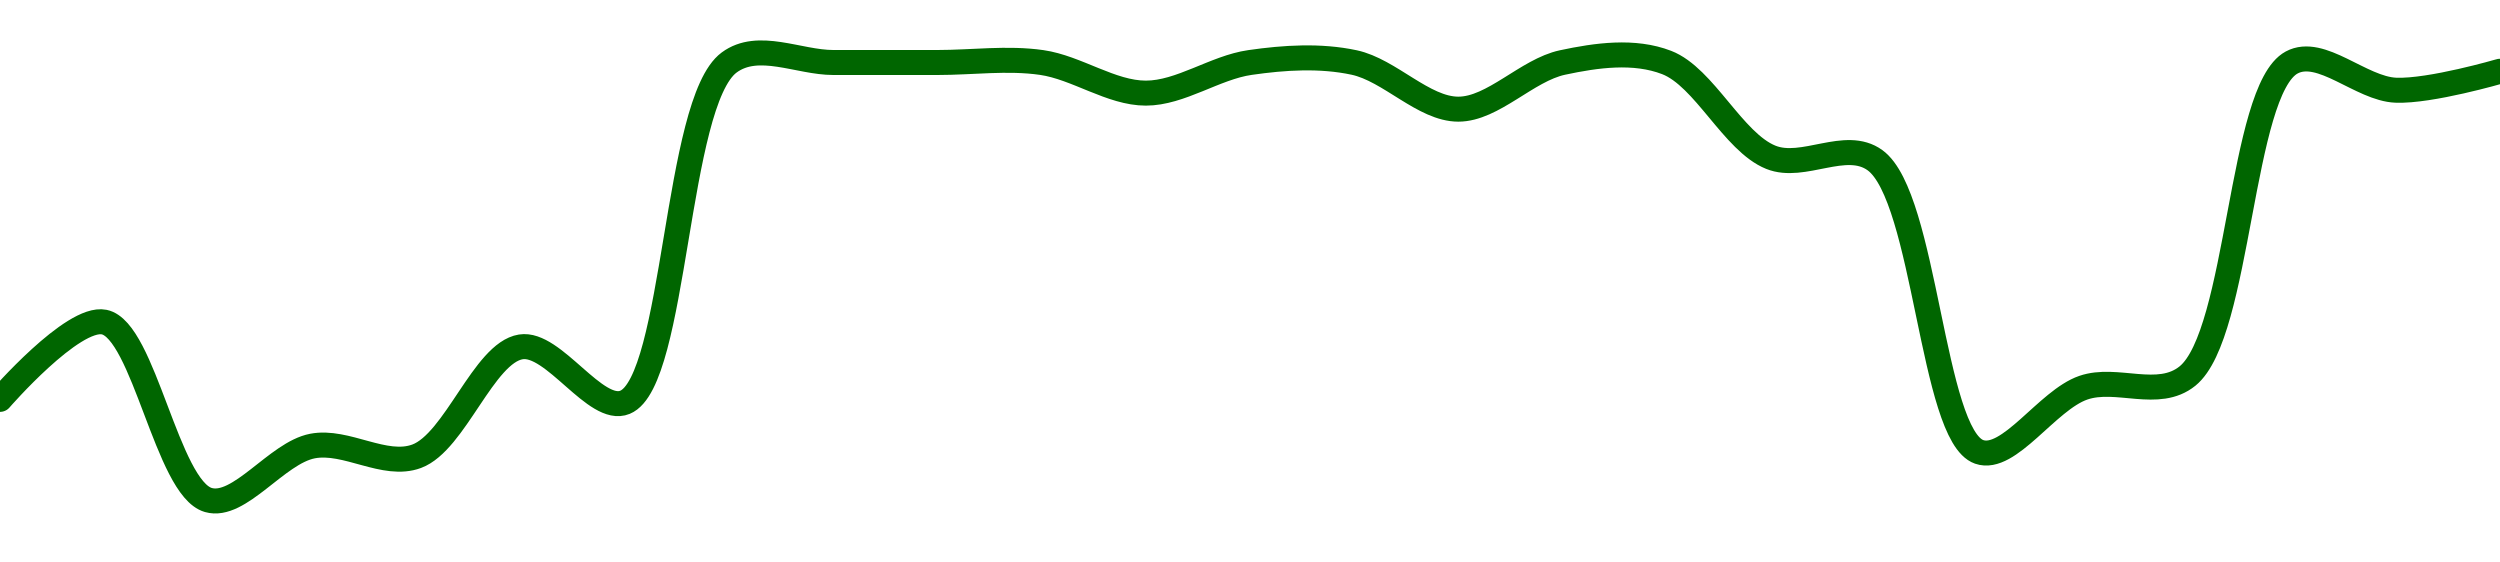 <!-- series1d: [0.999769,0.999822,0.9997,0.999737,0.99973,0.999805,0.999767,1,1,1,1,0.999979,1,1,0.999968,1,1,0.999935,0.999933,0.999733,0.999777,0.999785,1,0.999981,0.999994] -->

<svg width="200" height="45" viewBox="0 0 200 45" xmlns="http://www.w3.org/2000/svg">
  <defs>
    <linearGradient id="grad-area" x1="0" y1="0" x2="0" y2="1">
      <stop offset="0%" stop-color="rgba(76,175,80,.2)" />
      <stop offset="100%" stop-color="rgba(0,0,0,0)" />
    </linearGradient>
  </defs>

  <path d="M0,31.95C0,31.95,5.81,25.251,8.333,25.767C11.515,26.416,13.373,39.047,16.667,40C19.151,40.719,22.138,36.234,25,35.683C27.703,35.163,30.767,37.454,33.333,36.5C36.416,35.353,38.695,28.231,41.667,27.75C44.293,27.325,47.653,33.154,50,32.183C54.074,30.498,54.029,8.183,58.333,5C60.664,3.277,63.889,5,66.667,5C69.444,5,72.222,5,75,5C77.778,5,80.584,4.604,83.333,5C86.14,5.404,88.889,7.45,91.667,7.45C94.444,7.45,97.193,5.404,100,5C102.75,4.604,105.616,4.419,108.333,5C111.178,5.608,113.889,8.733,116.667,8.733C119.444,8.733,122.156,5.608,125,5C127.717,4.419,130.735,3.995,133.333,5C136.354,6.169,138.646,11.366,141.667,12.583C144.265,13.631,147.65,11.111,150,12.817C154.051,15.757,154.547,34.82,158.333,36.15C160.713,36.986,163.773,32.014,166.667,31.017C169.345,30.094,172.659,31.979,175,30.083C179.156,26.717,179.228,7.216,183.333,5C185.678,3.734,188.876,7.105,191.667,7.217C194.432,7.327,200,5.7,200,5.7"
        fill="none"
        stroke="#006600"
        stroke-width="2"
        stroke-linejoin="round"
        stroke-linecap="round"
        />
</svg>
